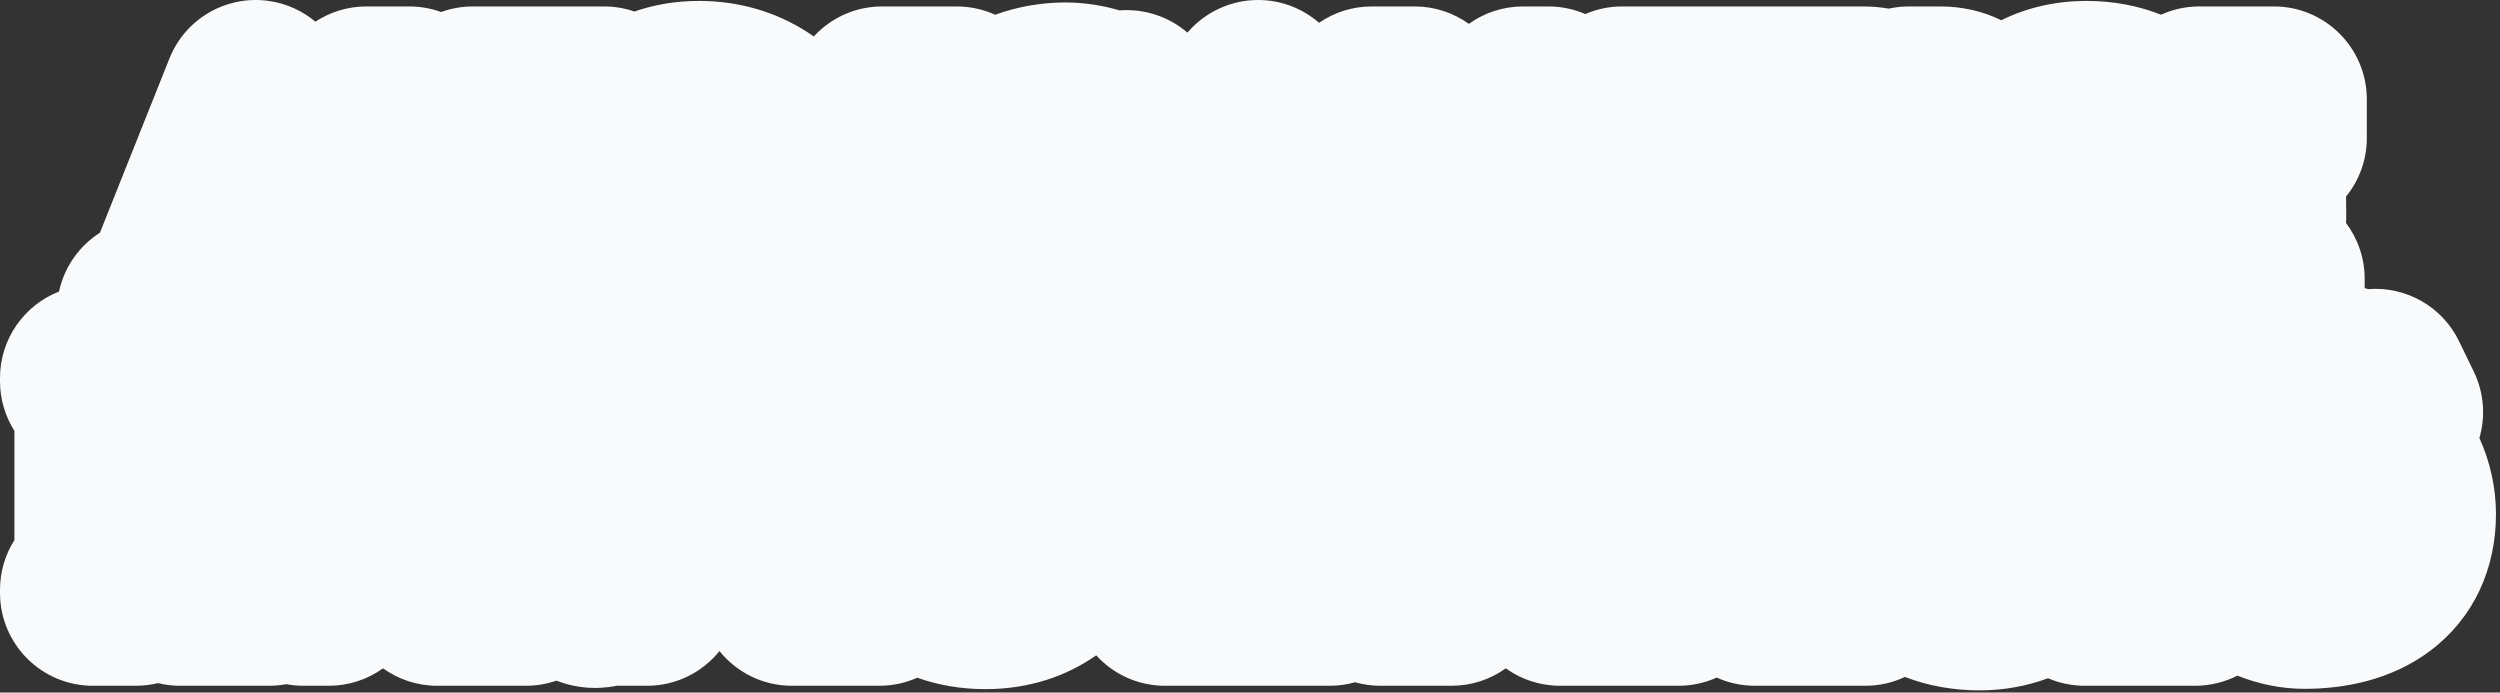 <?xml version="1.0" encoding="UTF-8"?> <svg xmlns="http://www.w3.org/2000/svg" width="592" height="164" viewBox="0 0 592 164" fill="none"><rect x="0" y="0" width="592" height="164" fill="#333333" stroke="none"/><path d="M40.122 13.851C43.85 4.504 53.444 -1.122 63.421 0.188C67.687 0.749 71.557 2.516 74.684 5.137C78.15 2.856 82.3 1.526 86.76 1.526H96.932C99.576 1.526 102.111 1.994 104.459 2.849C106.817 1.991 109.351 1.526 111.973 1.526H118.657C118.713 1.526 118.769 1.529 118.825 1.529C118.881 1.529 118.938 1.526 118.994 1.526H143.045C145.56 1.526 147.975 1.951 150.226 2.727C154.865 1.116 159.985 0.219 165.555 0.219C176.001 0.219 185.21 3.378 192.707 8.629C196.727 4.263 202.491 1.526 208.894 1.526H226.55C229.797 1.526 232.879 2.232 235.653 3.495C240.781 1.629 246.326 0.61 252.114 0.582H252.223C256.782 0.582 261.13 1.291 265.123 2.462C270.974 2.007 276.77 3.927 281.187 7.727C285.315 2.887 291.42 -0.015 297.978 0.001C303.368 0.014 308.443 1.996 312.359 5.399C315.903 2.958 320.197 1.526 324.826 1.526H334.999C339.785 1.526 344.213 3.057 347.824 5.652C351.507 3.01 355.976 1.526 360.647 1.526H366.679C369.776 1.526 372.723 2.169 375.396 3.324C378.07 2.169 381.018 1.526 384.115 1.526H414.923C415.043 1.526 415.162 1.53 415.281 1.532C415.401 1.53 415.52 1.526 415.64 1.526H433.296C433.36 1.526 433.425 1.529 433.489 1.529C433.554 1.529 433.618 1.526 433.683 1.526H441.167C443.315 1.526 445.34 1.708 447.247 2.046C448.781 1.707 450.374 1.526 452.01 1.526H459.493C464.558 1.526 469.48 2.616 473.896 4.795C479.755 1.898 486.537 0.219 494.162 0.219C500.511 0.219 506.404 1.386 511.732 3.48C514.499 2.226 517.571 1.526 520.807 1.526H538.463C550.613 1.526 560.463 11.376 560.463 23.526V32.681C560.463 37.936 558.619 42.759 555.545 46.543L555.594 50.972C555.6 51.587 555.579 52.199 555.535 52.806C558.309 56.488 559.954 61.069 559.954 66.033V68.22C560.238 68.297 560.521 68.378 560.802 68.461C569.587 67.778 578.254 72.45 582.303 80.801L585.79 87.994C588.255 93.079 588.59 98.667 587.122 103.723C589.683 109.381 591.046 115.544 591.046 121.715C591.046 134.626 585.829 146.252 575.641 153.982C566.347 161.033 555.215 163.115 545.722 163.115C540.294 163.115 534.896 162.025 529.816 159.989C526.816 161.523 523.417 162.389 519.815 162.389H493.657C490.572 162.388 487.636 161.752 484.972 160.605C479.901 162.494 474.422 163.478 468.72 163.478C462.472 163.478 456.526 162.394 451.089 160.299C448.247 161.638 445.073 162.389 441.723 162.389H415.565C412.34 162.389 409.276 161.693 406.516 160.446C403.756 161.693 400.692 162.389 397.467 162.389H380.319C380.195 162.389 380.071 162.386 379.947 162.384C379.824 162.386 379.701 162.389 379.577 162.389H369.404C364.617 162.389 360.188 160.859 356.577 158.263C352.894 160.904 348.427 162.388 343.756 162.389H337.725C337.599 162.389 337.473 162.386 337.348 162.384C337.222 162.386 337.097 162.389 336.971 162.389H326.871C324.793 162.389 322.783 162.1 320.877 161.561C318.971 162.1 316.96 162.389 314.882 162.389H304.71C304.56 162.389 304.411 162.386 304.262 162.383C304.113 162.386 303.964 162.389 303.814 162.389H286.667C286.55 162.389 286.433 162.385 286.316 162.384C286.2 162.385 286.083 162.389 285.967 162.389H275.867C269.413 162.389 263.608 159.609 259.584 155.182C252.468 160.171 243.609 163.188 233.312 163.188C227.528 163.188 222.133 162.227 217.201 160.487C214.465 161.708 211.435 162.389 208.245 162.389H198.073C198.01 162.389 197.946 162.386 197.883 162.386C197.82 162.386 197.757 162.389 197.693 162.389H187.521C180.588 162.389 174.404 159.181 170.372 154.17C166.34 159.18 160.158 162.388 153.226 162.389H146.034C143.282 162.943 141.181 162.897 140.749 162.897C136.97 162.897 133.794 161.962 131.74 161.183C129.486 161.963 127.065 162.389 124.545 162.389H114.445C114.321 162.389 114.198 162.386 114.074 162.384C113.951 162.386 113.828 162.389 113.704 162.389H103.531C98.744 162.389 94.315 160.859 90.704 158.263C87.021 160.904 82.554 162.388 77.883 162.389H71.852C70.458 162.389 69.096 162.257 67.774 162.01C66.453 162.257 65.091 162.389 63.697 162.389H53.524C53.405 162.389 53.285 162.386 53.166 162.384C53.047 162.386 52.927 162.389 52.808 162.389H42.636C40.833 162.389 39.08 162.17 37.403 161.761C35.727 162.17 33.975 162.389 32.173 162.389H22C9.85 162.389 0 152.539 0 140.389V139.662C2.50002e-05 135.351 1.248 131.306 3.415 127.89V102.025C1.248 98.609 0 94.565 0 90.254V89.526C0 80.207 5.795 72.241 13.979 69.035C15.226 63.214 18.779 58.225 23.665 55.106L40.122 13.851ZM525.681 128.659H525.682H525.681ZM568.979 123.556H568.98H568.979ZM528.582 108.994C528.397 109.228 528.218 109.467 528.044 109.711L528.31 109.349C528.399 109.229 528.49 109.111 528.582 108.994ZM512.138 91.181H512.139H512.138ZM546.521 88.622C546.292 88.634 546.064 88.65 545.837 88.668L546.521 88.623C546.749 88.611 546.979 88.6 547.209 88.594L546.521 88.622ZM520.372 48.868C520.368 48.749 520.362 48.631 520.356 48.513C520.362 48.631 520.368 48.749 520.372 48.868ZM520.346 48.296C520.339 48.175 520.332 48.055 520.324 47.935C520.332 48.055 520.339 48.175 520.346 48.296ZM519.885 44.422C519.926 44.646 519.966 44.872 520.003 45.099L519.886 44.422C519.844 44.197 519.8 43.974 519.753 43.751L519.885 44.422ZM295.041 31.389L296.836 27.523L298.561 31.389H298.562L296.836 27.522L295.041 31.389ZM464.838 27.254L464.724 27.068C464.709 27.045 464.693 27.023 464.678 27.001C464.733 27.084 464.787 27.168 464.838 27.254ZM464.646 26.955C464.591 26.873 464.534 26.792 464.475 26.714C464.534 26.792 464.591 26.873 464.646 26.955ZM463.5 25.748C463.472 25.727 463.444 25.707 463.416 25.687C463.444 25.707 463.472 25.727 463.5 25.748ZM446.278 25.055C446.146 24.965 446.01 24.881 445.873 24.799C446.01 24.881 446.146 24.965 446.278 25.055ZM460.958 24.728C460.917 24.722 460.875 24.715 460.833 24.709C460.875 24.715 460.917 24.722 460.958 24.728ZM460.622 24.683C460.539 24.673 460.455 24.663 460.37 24.655C460.455 24.663 460.539 24.673 460.622 24.683ZM460.161 24.64C460.071 24.635 459.98 24.628 459.888 24.625C459.98 24.628 460.071 24.635 460.161 24.64ZM458.767 24.617H459.493C459.529 24.617 459.565 24.618 459.601 24.618C459.565 24.618 459.529 24.616 459.493 24.616H458.767V24.617ZM86.76 24.254L90.393 24.617V24.616L86.76 24.253V24.254ZM93.299 24.616V24.617L96.932 24.254V24.253L93.299 24.616ZM331.584 24.616V24.617L334.999 24.254V24.253L331.584 24.616ZM363.264 24.616V24.617L366.679 24.254V24.253L363.264 24.616ZM384.115 24.254L387.53 24.617V24.616L384.115 24.253V24.254ZM452.01 24.254L455.425 24.617V24.616L452.01 24.253V24.254ZM260.754 24.179C261.089 24.304 261.416 24.435 261.735 24.57L261.251 24.371C261.087 24.306 260.921 24.241 260.754 24.179ZM442.956 23.691C442.907 23.682 442.857 23.674 442.807 23.666C442.857 23.674 442.907 23.682 442.956 23.691ZM442.518 23.62C442.452 23.611 442.386 23.603 442.319 23.596C442.386 23.603 442.452 23.611 442.518 23.62ZM442.06 23.567C441.993 23.561 441.926 23.556 441.859 23.552C441.926 23.556 441.993 23.561 442.06 23.567ZM520.386 49.374L520.385 49.264C520.382 49.164 520.378 49.065 520.375 48.965C520.38 49.101 520.383 49.237 520.386 49.374Z" fill="#F8FAFC"></path></svg> 
